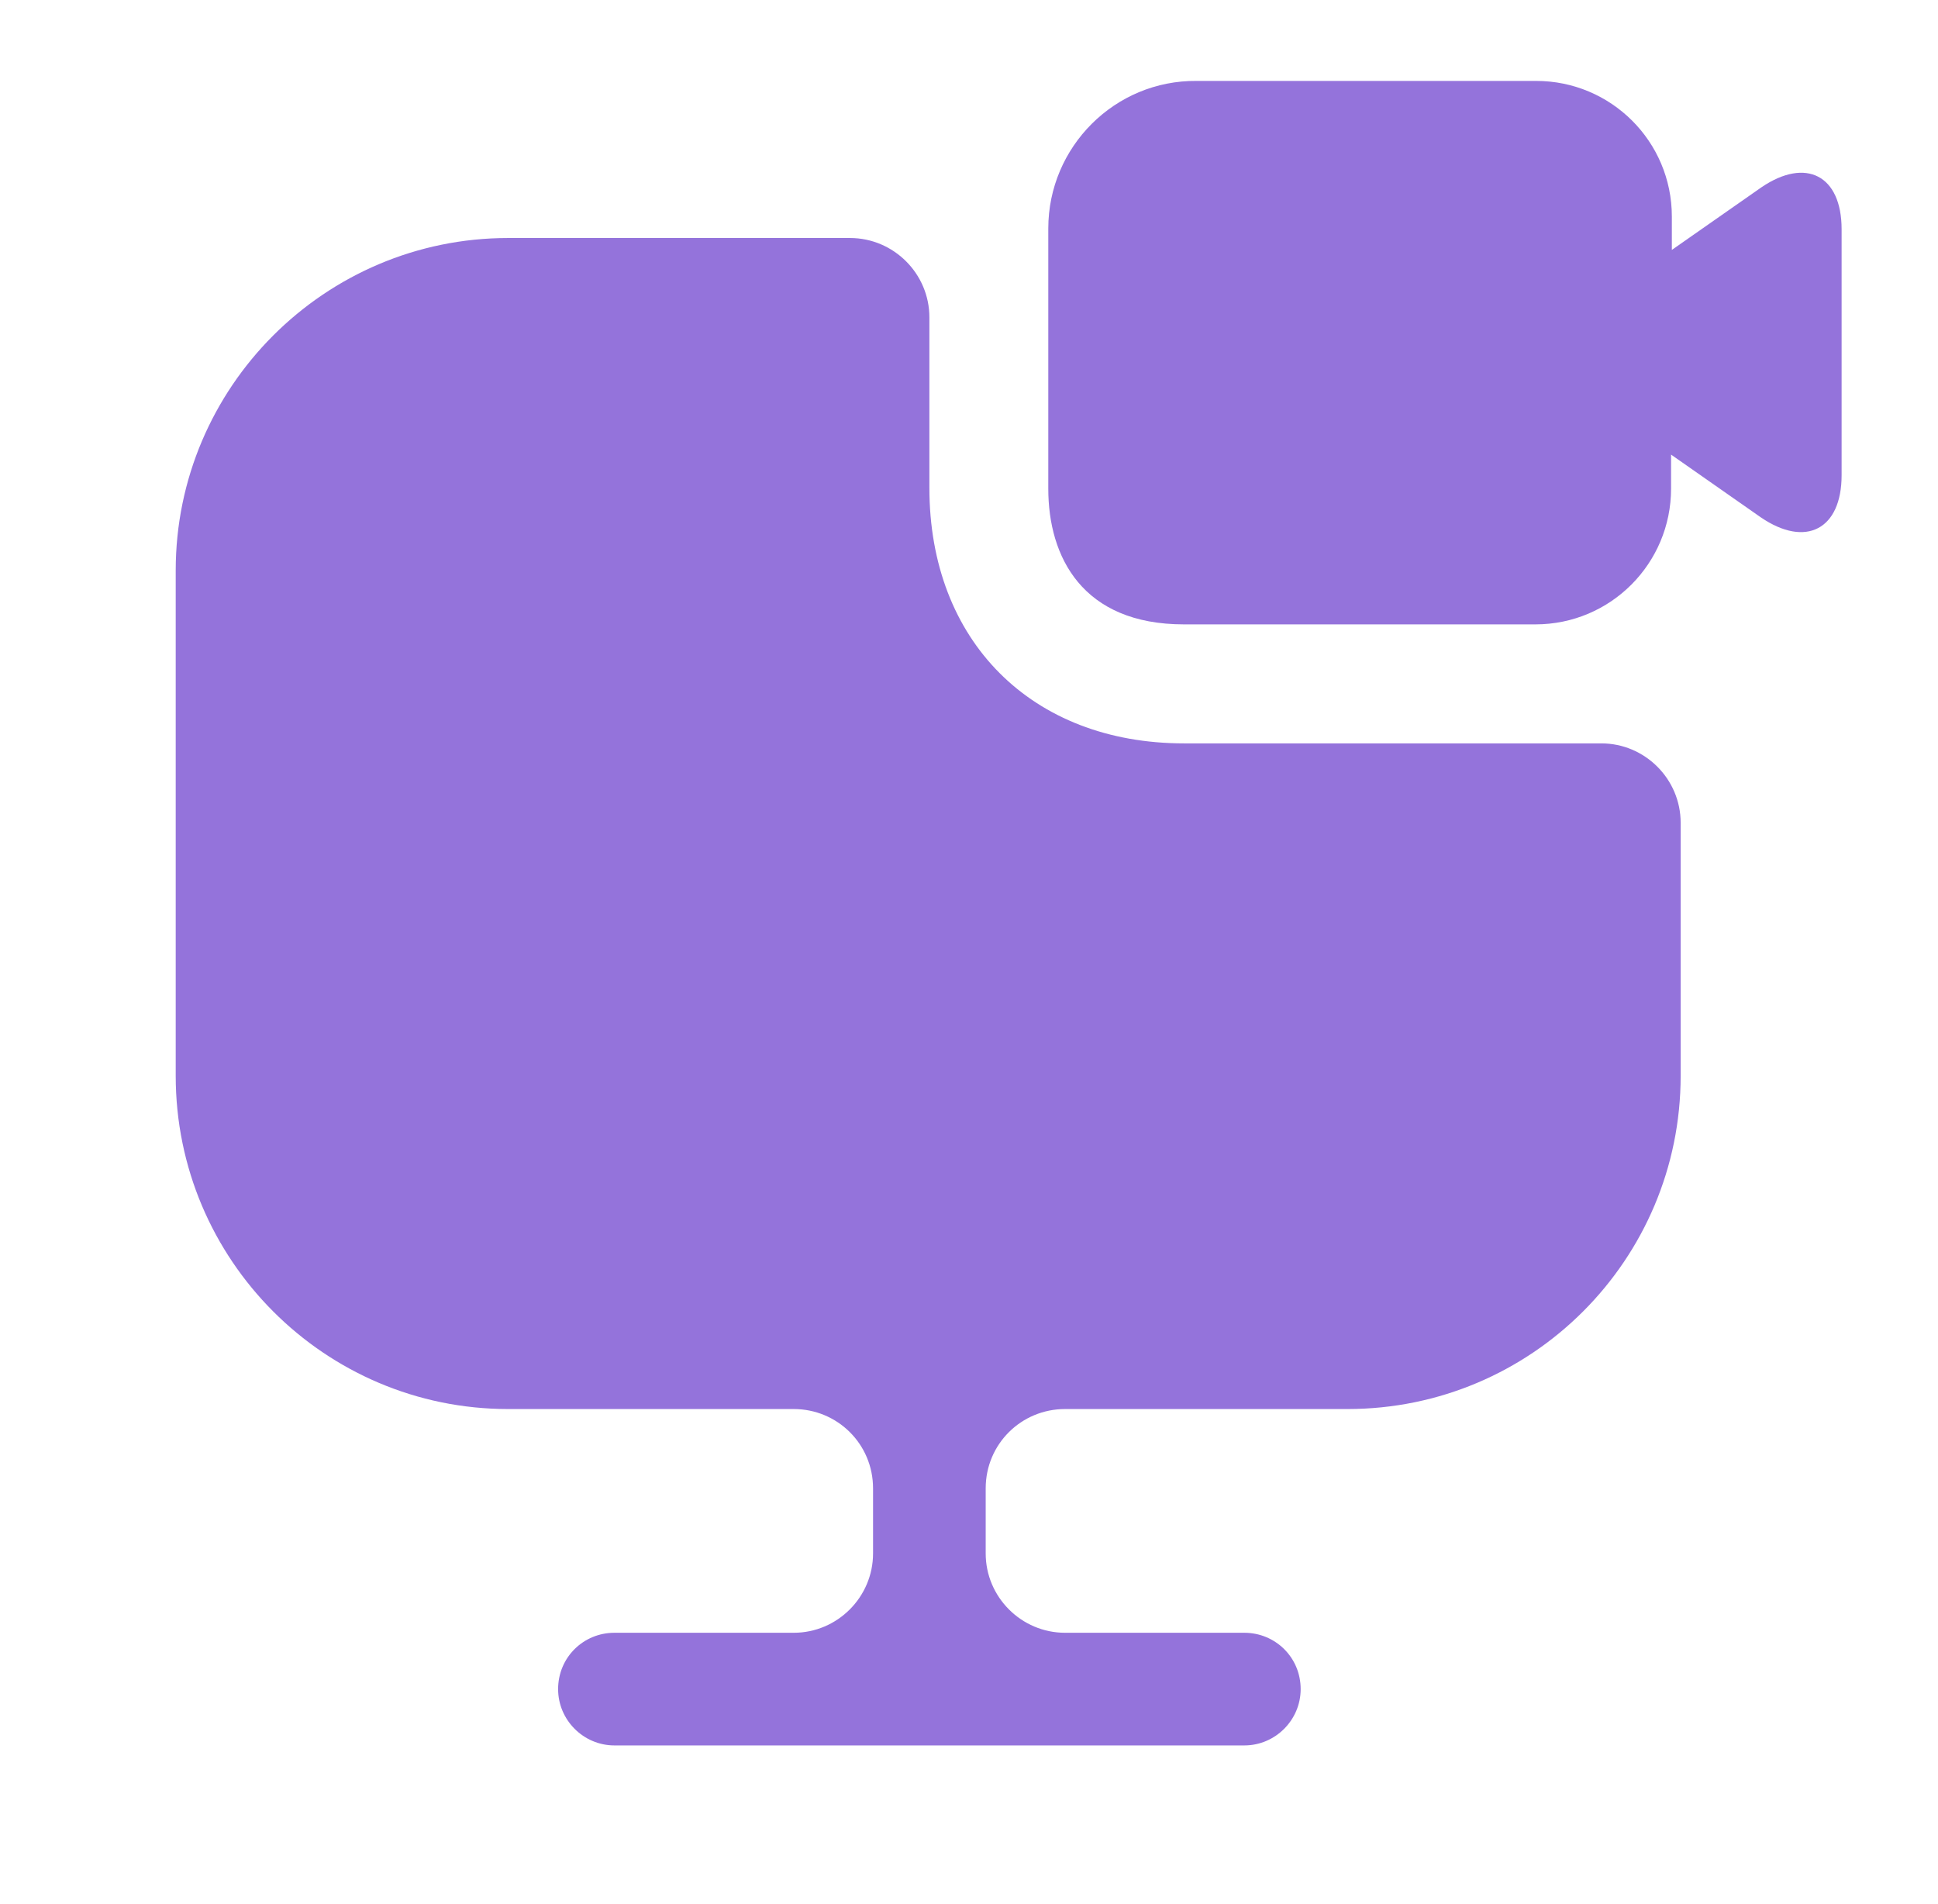 <svg width="57" height="56" viewBox="0 0 57 56" fill="none" xmlns="http://www.w3.org/2000/svg">
<path d="M49.431 24.197V31.64C49.431 37.053 45.045 41.44 39.631 41.44H31.325C30.041 41.44 28.991 42.467 28.991 43.773V45.687C28.991 46.97 30.041 48.02 31.325 48.02H36.598C37.508 48.02 38.255 48.743 38.255 49.677C38.255 50.587 37.508 51.333 36.598 51.333H18.071C17.161 51.333 16.415 50.587 16.415 49.677C16.415 48.743 17.161 48.02 18.071 48.02H23.345C24.628 48.02 25.678 46.97 25.678 45.687V43.773C25.678 42.467 24.628 41.44 23.345 41.44H14.945C9.555 41.44 5.168 37.053 5.168 31.64V16.777C5.168 11.387 9.555 7 14.945 7H25.001C26.285 7 27.335 8.05 27.335 9.333V14.35C27.335 18.853 30.345 21.863 34.825 21.863H47.098C48.381 21.863 49.431 22.913 49.431 24.197Z" fill="#9473DB"/>
<path d="M51.809 5.507L49.172 7.35V6.37C49.172 4.153 47.375 2.38 45.182 2.38H35.195C32.792 2.357 30.832 4.317 30.832 6.72V14.373C30.832 16.38 31.835 18.363 34.822 18.363H45.159C47.375 18.363 49.149 16.567 49.149 14.373V13.37L51.785 15.213C53.115 16.123 54.165 15.563 54.165 13.977V6.743C54.165 5.157 53.115 4.62 51.809 5.507Z" fill="#9473DB"/>
</svg>

